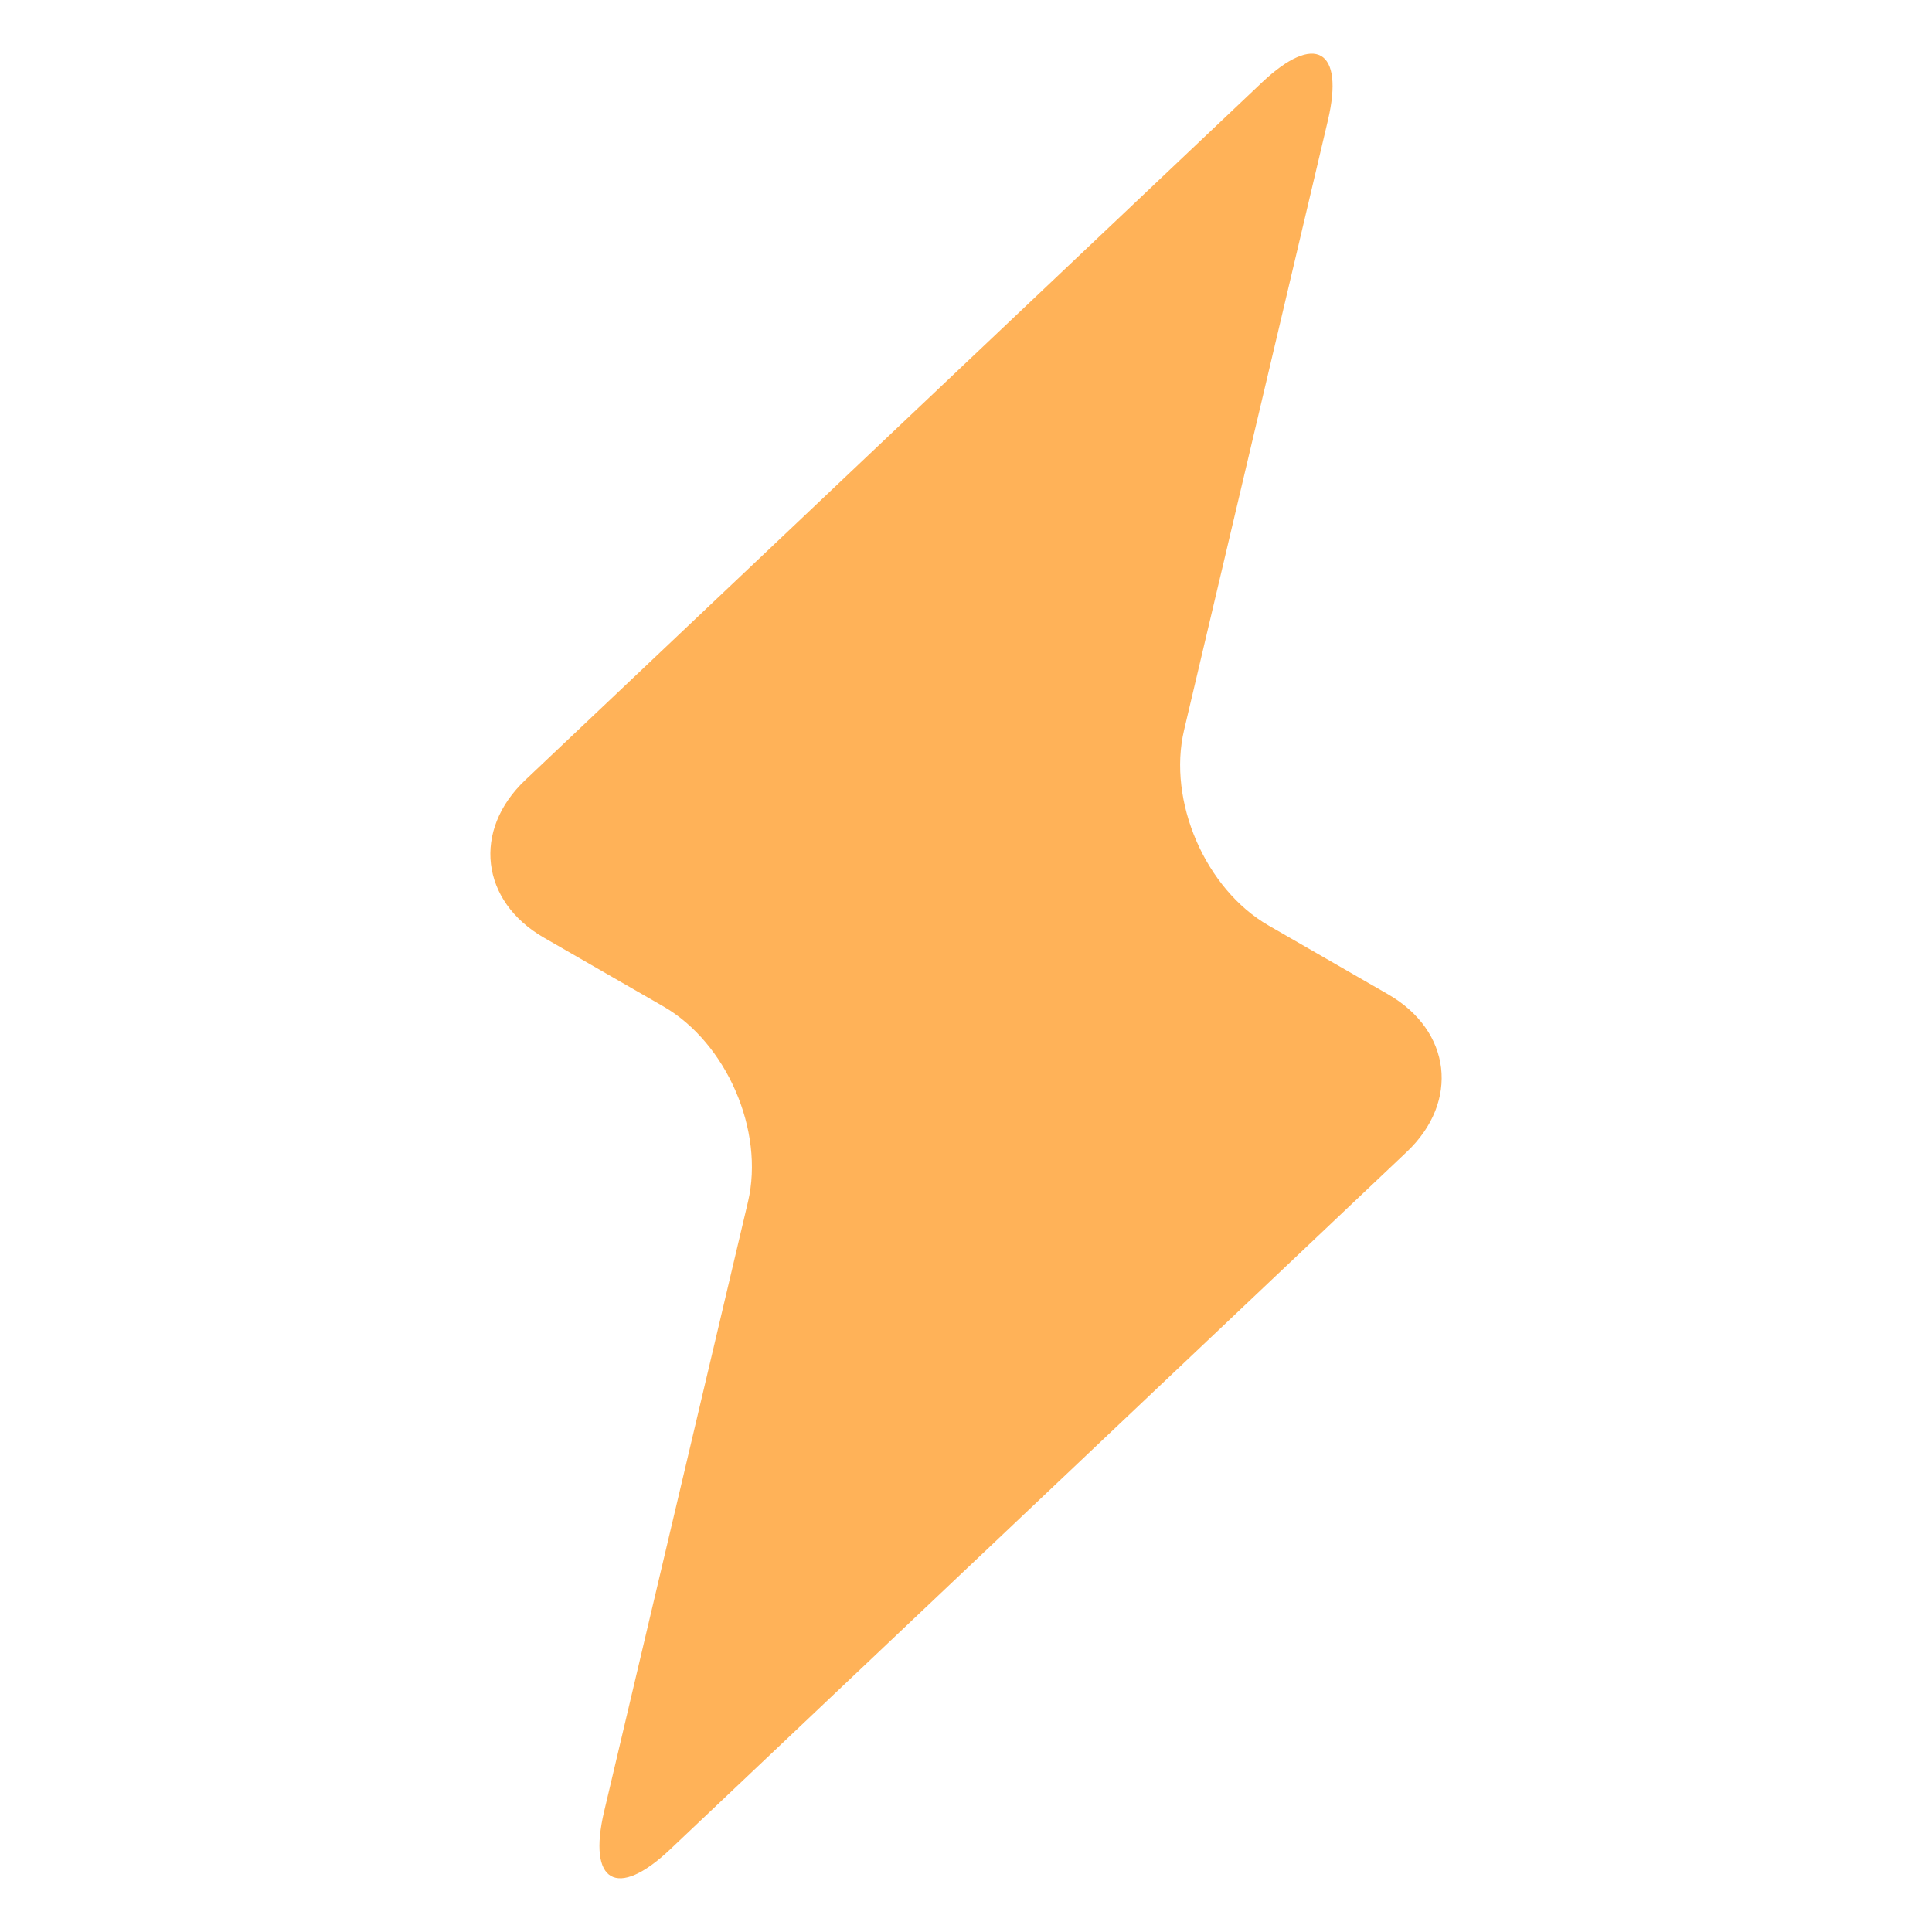 <?xml version="1.0" encoding="UTF-8"?>
<svg width="3600pt" height="3600pt" version="1.1" viewBox="0 0 3600 3600" xmlns="http://www.w3.org/2000/svg">
 <path d="m2621.3 2146.4c98.922-93.641 83.238-225.8-34.762-293.64l-222.52-128.08c-118-67.879-188.92-231.88-157.64-364.36l267.96-1135.9c31.238-132.48-24.078-164.32-122.92-70.68l-1372.7 1299.8c-98.879 93.641-83.199 225.76 34.801 293.68l222.48 128c117.96 67.922 188.96 231.92 157.72 364.36l-268.04 1135.9c-31.199 132.48 24.078 164.28 122.96 70.68z" fill="#ffb258"/>
</svg>
